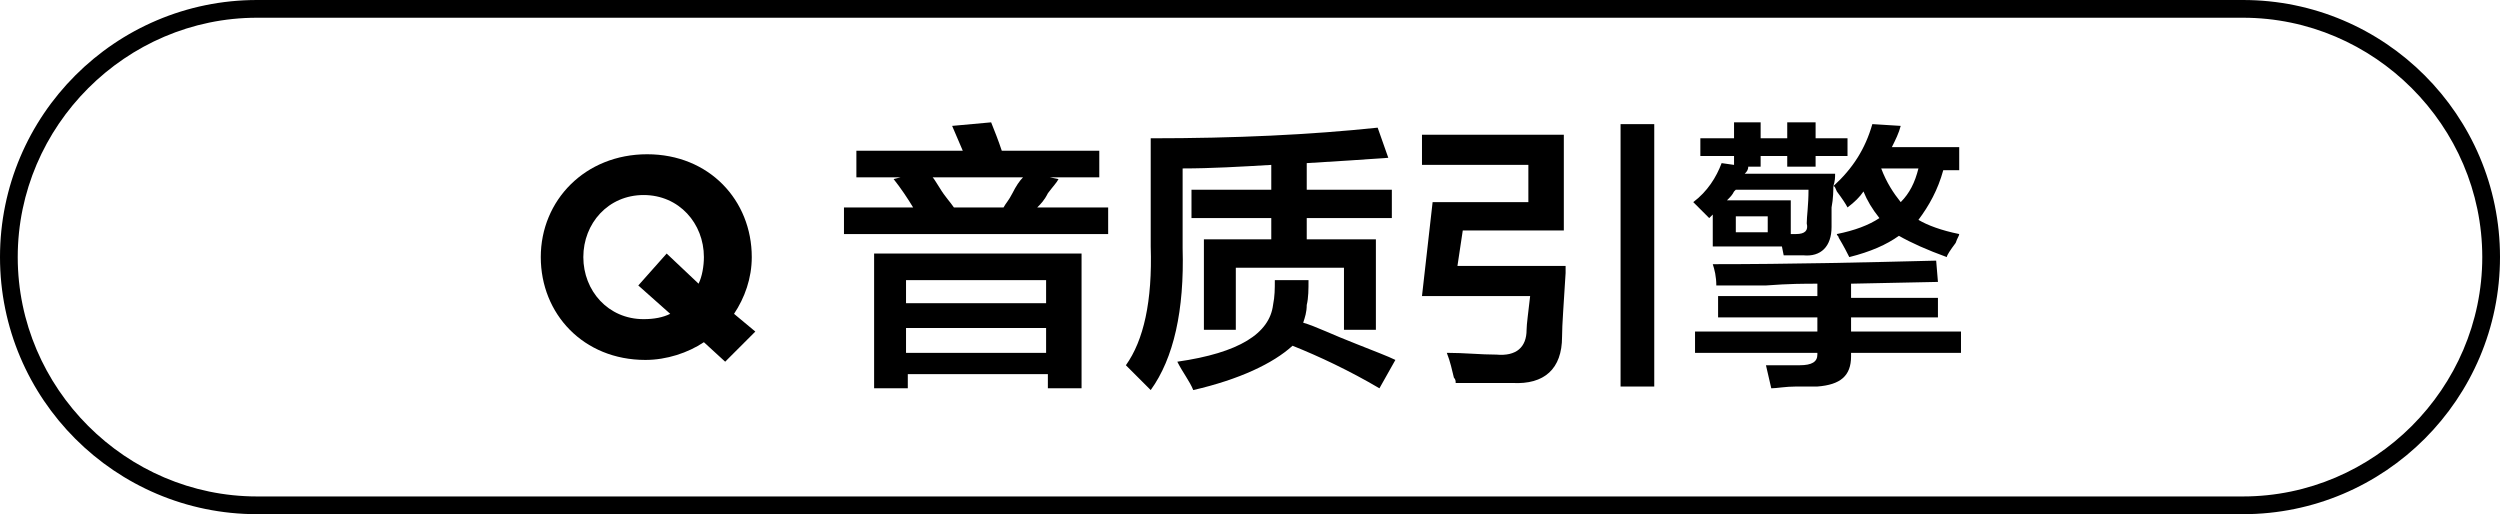 <?xml version="1.0" encoding="utf-8"?>
<!-- Generator: Adobe Illustrator 26.0.0, SVG Export Plug-In . SVG Version: 6.00 Build 0)  -->
<svg version="1.1" id="图层_1" xmlns="http://www.w3.org/2000/svg" xmlns:xlink="http://www.w3.org/1999/xlink" x="0px" y="0px"
	 width="141px" height="29px" viewBox="0 0 141 29" style="enable-background:new 0 0 141 29;" xml:space="preserve">
<g>
	<g>
		<path d="M40.9,20.4l-1.2-1.1c-0.9,0.6-2.1,1-3.3,1c-3.5,0-5.9-2.6-5.9-5.8v0c0-3.2,2.5-5.8,6-5.8c3.5,0,5.9,2.6,5.9,5.8v0
			c0,1.2-0.4,2.3-1,3.2l1.2,1L40.9,20.4z M37.8,17.7L36,16.1l1.6-1.8l1.8,1.7c0.2-0.4,0.3-1,0.3-1.5v0c0-1.9-1.4-3.5-3.4-3.5
			c-2,0-3.4,1.6-3.4,3.5v0c0,1.9,1.4,3.5,3.4,3.5C36.9,18,37.4,17.9,37.8,17.7z"/>
		<path d="M48.3,10V8.5h6l-0.6-1.4l2.2-0.2c0.2,0.5,0.4,1,0.6,1.6H62V10h-2.8l0.5,0.1c-0.1,0.2-0.3,0.4-0.6,0.8
			c-0.2,0.4-0.4,0.6-0.6,0.8h4v1.5H47.6v-1.5h3.9c-0.3-0.5-0.7-1.1-1.1-1.6l0.4-0.1H48.3z M49.3,21.9v-7.6h11.7v7.6h-1.9v-0.8h-7.9
			v0.8H49.3z M51.1,15.8v1.3h7.9v-1.3H51.1z M51.1,18.5v1.4h7.9v-1.4H51.1z M52.6,10c0.1,0.1,0.2,0.3,0.4,0.6
			c0.3,0.5,0.6,0.8,0.8,1.1h2.8c0.1-0.2,0.3-0.4,0.5-0.8c0.2-0.4,0.4-0.7,0.6-0.9H52.6z"/>
		<path d="M64.9,22c-0.5-0.5-0.9-0.9-1.4-1.4c1-1.4,1.5-3.6,1.4-6.7V7.8c4.8,0,9-0.2,12.8-0.6l0.6,1.7c-1.4,0.1-2.9,0.2-4.6,0.3v1.5
			h4.8v1.6h-4.8v1.2h3.9v5.1h-1.8v-3.5h-6.1v3.5h-1.8v-5.1h3.8v-1.2h-4.5v-1.6h4.5V9.3c-1.7,0.1-3.4,0.2-5,0.2V14
			C66.8,17.5,66.2,20.2,64.9,22z M67.3,22c-0.2-0.5-0.6-1-0.9-1.6c3.5-0.5,5.2-1.6,5.4-3.2c0.1-0.5,0.1-0.9,0.1-1.4h1.9
			c0,0.5,0,1-0.1,1.4c0,0.4-0.1,0.7-0.2,1c0.7,0.2,1.7,0.7,3,1.2c1,0.4,1.8,0.7,2.2,0.9l-0.9,1.6c-1.7-1-3.4-1.8-4.9-2.4
			C71.8,20.5,69.9,21.4,67.3,22z"/>
		<path d="M82.1,21.6c0-0.1,0-0.2-0.1-0.3c-0.1-0.4-0.2-0.9-0.4-1.4c1,0,1.9,0.1,2.8,0.1c1.1,0.1,1.7-0.4,1.7-1.4
			c0-0.3,0.1-1,0.2-1.9h-6.1l0.6-5.3h5.4V9.3h-6V7.6h8V13h-5.7l-0.3,2h6.1c0,0.1,0,0.2,0,0.4c-0.1,1.7-0.2,2.9-0.2,3.6
			c0,1.8-1,2.7-2.8,2.6C84.3,21.6,83.3,21.6,82.1,21.6z M91.4,21.8V7h1.9v14.8H91.4z"/>
		<path d="M95.9,8.8v-1h1.9V6.9h1.5v0.9h1.5V6.9h1.6v0.9h1.8v1h-1.8v0.6h-1.6V8.8h-1.5v0.6h-0.9h0.2c0,0.2-0.1,0.3-0.2,0.4h5.1
			c0,0.2,0,0.4-0.1,0.7c1.1-1,1.8-2.1,2.2-3.5l1.6,0.1c-0.1,0.4-0.3,0.8-0.5,1.2h3.8v1.3h-0.9c-0.3,1.1-0.8,2-1.4,2.8
			c0.5,0.3,1.3,0.6,2.3,0.8c0,0.1-0.1,0.2-0.2,0.5c-0.3,0.4-0.5,0.7-0.5,0.8c-1.1-0.4-2-0.8-2.7-1.2c-0.7,0.5-1.6,0.9-2.8,1.2
			c-0.1-0.2-0.3-0.6-0.6-1.1c0-0.1-0.1-0.1-0.1-0.2c1-0.2,1.8-0.5,2.4-0.9c-0.4-0.5-0.7-1-0.9-1.5c-0.2,0.3-0.5,0.6-0.9,0.9
			c-0.1-0.2-0.3-0.5-0.6-0.9c-0.1-0.2-0.1-0.3-0.2-0.3c0,0.2,0,0.7-0.1,1.2c0,0.5,0,0.9,0,1.1c0,1.1-0.6,1.7-1.6,1.6
			c-0.3,0-0.7,0-1.1,0l-0.1-0.5h-3.9v-1.8l-0.2,0.2c-0.3-0.3-0.6-0.6-0.9-0.9c0.8-0.6,1.3-1.4,1.6-2.2l0.7,0.1V8.8H95.9z M96.9,17.8
			v-1.1h5.6V16c-0.7,0-1.6,0-2.9,0.1c-1.2,0-2.2,0-2.8,0c0-0.5-0.1-0.9-0.2-1.2c4.4,0,8.6-0.1,12.6-0.2l0.1,1.2l-4.9,0.1v0.8h4.9
			v1.1h-4.9v0.8h6.2v1.2h-6.2v0.2c0,1.1-0.6,1.6-1.9,1.7c-0.2,0-0.6,0-1.2,0c-0.6,0-1.1,0.1-1.4,0.1c-0.1-0.4-0.2-0.9-0.3-1.3
			c0.8,0,1.4,0,1.9,0c0.7,0,1-0.2,1-0.6v-0.1h-6.9v-1.2h6.9v-0.8H96.9z M97.9,10.7c0,0-0.1,0.1-0.1,0.1c-0.1,0.2-0.2,0.3-0.4,0.5
			h3.6v1.9h0.3c0.5,0,0.7-0.2,0.6-0.6c0-0.4,0.1-1,0.1-1.9H97.9z M97.9,12.2v0.9h1.8v-0.9H97.9z M106.1,9.5c0.3,0.8,0.7,1.4,1.1,1.9
			c0.5-0.5,0.8-1.1,1-1.9H106.1z"/>
	</g>
</g>
<g>
	<path d="M126.5,29h-112C6.5,29,0,22.5,0,14.5S6.5,0,14.5,0h112c8,0,14.5,6.5,14.5,14.5S134.5,29,126.5,29z M14.5,1
		C7.1,1,1,7.1,1,14.5S7.1,28,14.5,28h112c7.4,0,13.5-6.1,13.5-13.5S133.9,1,126.5,1H14.5z"/>
</g>
</svg>
